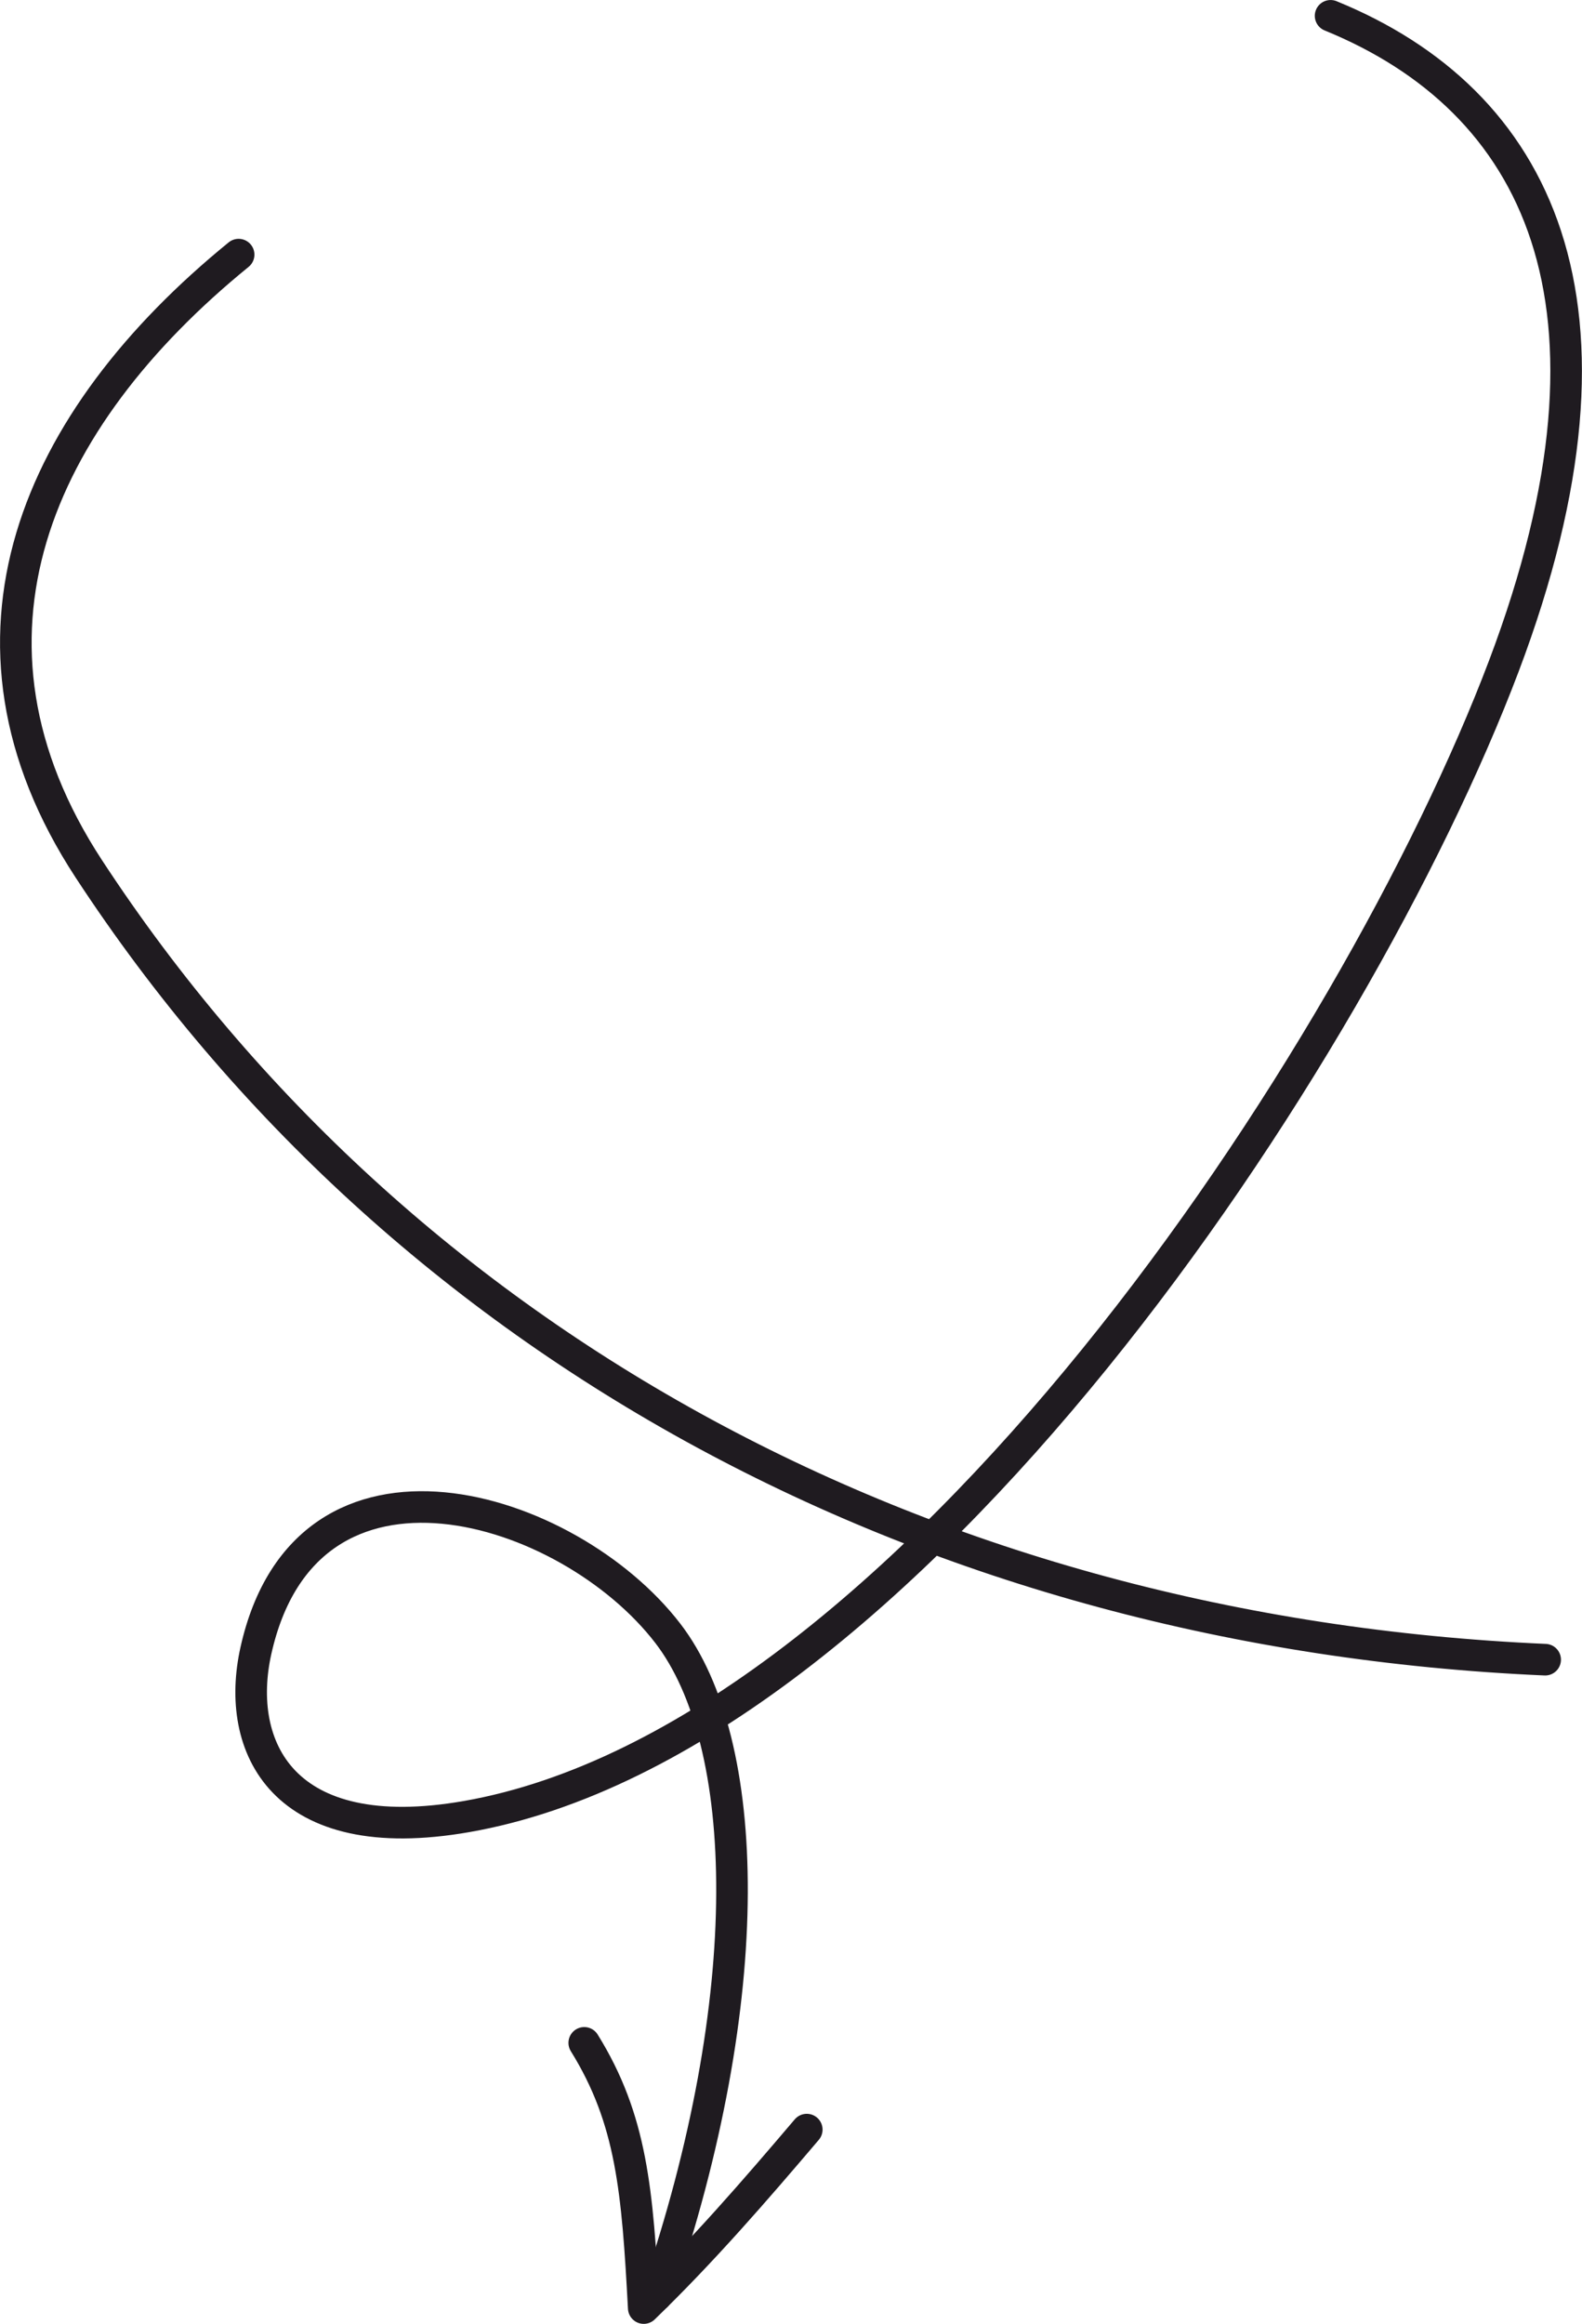 <?xml version="1.0" encoding="UTF-8"?> <!-- Creator: CorelDRAW 2018 (64-Bit) --> <svg xmlns="http://www.w3.org/2000/svg" xmlns:xlink="http://www.w3.org/1999/xlink" xml:space="preserve" width="1183px" height="1737px" style="shape-rendering:geometricPrecision; text-rendering:geometricPrecision; image-rendering:optimizeQuality; fill-rule:evenodd; clip-rule:evenodd" viewBox="0 0 380.16 558.25"> <defs> <style type="text/css"> <![CDATA[ .str0 {stroke:#1F1B20;stroke-width:7.59;stroke-linecap:round;stroke-linejoin:round;stroke-miterlimit:22.926} .fil0 {fill:none} ]]> </style> </defs> <g id="Layer_x0020_1">  <path class="fil0 str0" d="M371.33 398.7c-147.59,-6.45 -274.85,-75.22 -350.01,-189.98 -36.14,-55.2 -12.63,-107.96 36.01,-147.55m262.43 -57.37c49.47,20.19 74.73,68.72 41.64,156.2 -35.4,93.57 -143.62,257.92 -249.3,276.39 -44.32,7.75 -55.74,-16.81 -50.63,-39.81 12.17,-54.8 75.13,-35.29 99.02,-4.19 20.1,26.15 21.91,87.16 -2.73,159.06"></path> <path class="fil0 str0" d="M140.39 490.75c11.43,18.41 12.78,35.52 14.3,63.71 14.23,-13.77 26.71,-28.21 39.18,-42.87"></path> </g> </svg> 